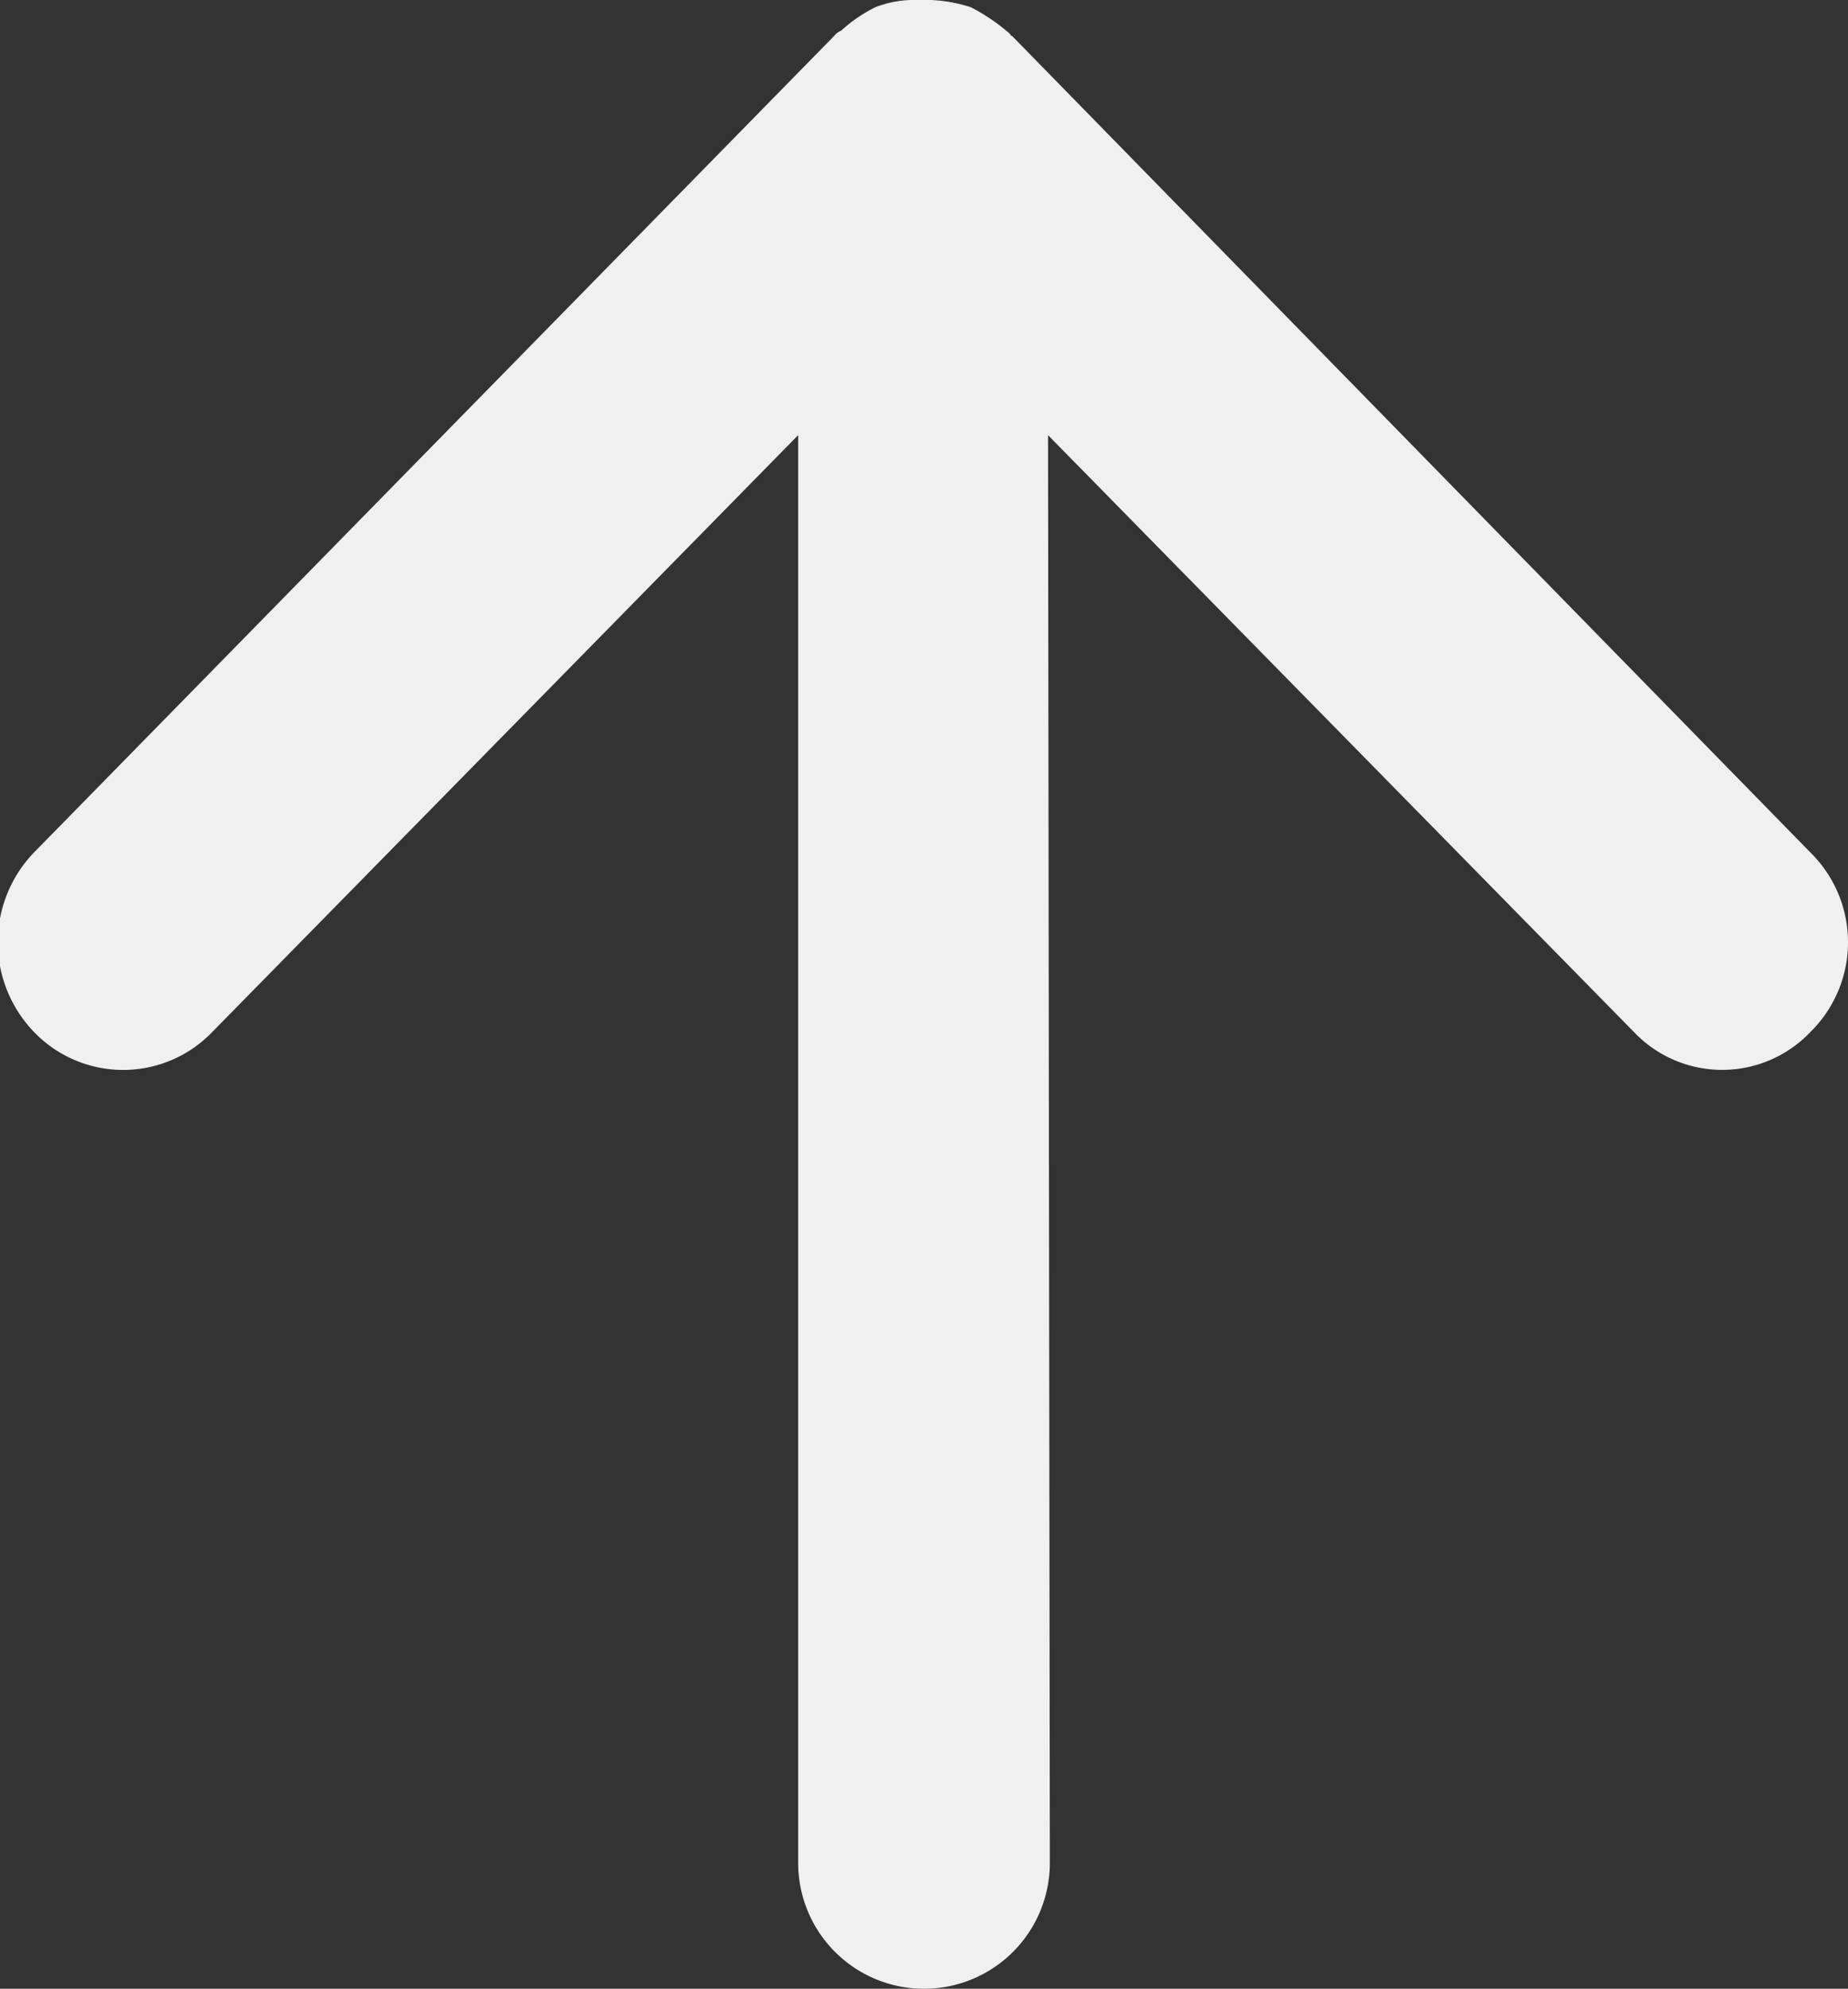 <svg xmlns="http://www.w3.org/2000/svg" width="10.28" height="11.06" viewBox="0 0 10.28 11.06">
  <rect x="0" y="0" width="10.28" height="11.06" fill="#333333" stroke="none"/>
  <defs>
    <style>
      .cls-1 {
        fill: #f0f0f0;
        fill-rule: evenodd;
      }
    </style>
  </defs>
  <path id="形状_22_拷贝_5" data-name="形状 22 拷贝 5" class="cls-1" d="M1605.44,1236.3v-7.94l-3.26,3.32a0.688,0.688,0,0,1-.99,0,0.719,0.719,0,0,1,0-1l4.45-4.54a0.1,0.1,0,0,1,.04-0.03,0.8,0.8,0,0,1,.19-0.13,0.587,0.587,0,0,1,.23-0.04c0.01,0,.02-0.01.03-0.01s0.03,0.01.05,0.01a0.851,0.851,0,0,1,.22.04,1.071,1.071,0,0,1,.22.15,0.01,0.01,0,0,0,.01.01l4.44,4.54a0.7,0.7,0,0,1,0,1,0.677,0.677,0,0,1-.98,0l-3.26-3.32,0.01,7.94a0.7,0.7,0,1,1-1.4,0h0Z" transform="translate(-1601 -1225.94)"/>
</svg>
